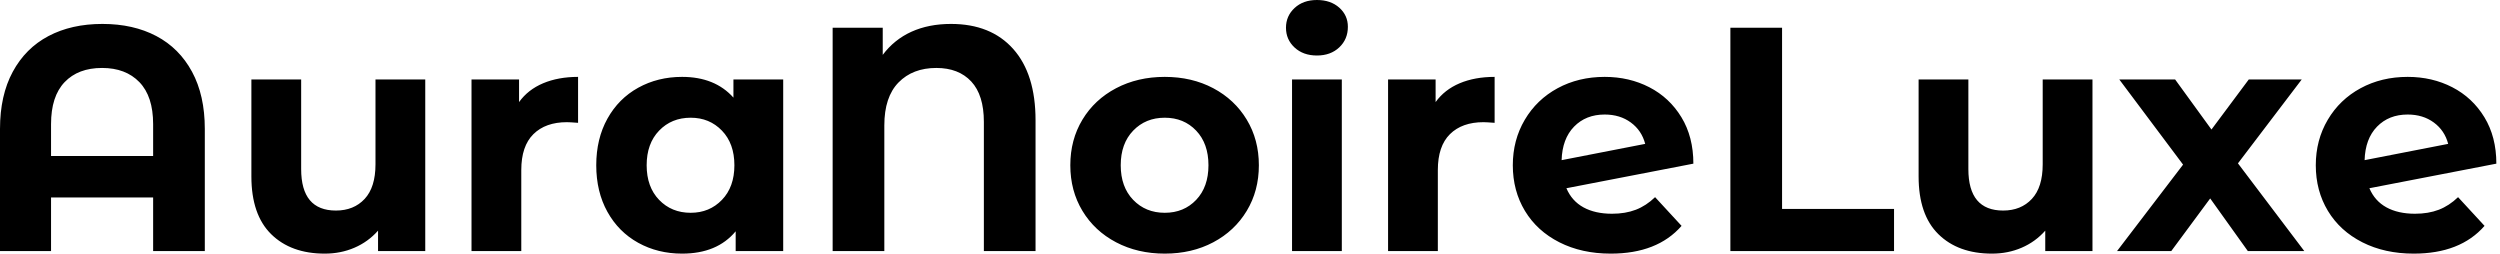 <svg baseProfile="full" height="28" version="1.1" viewBox="0 0 276 28" width="276" xmlns="http://www.w3.org/2000/svg" xmlns:ev="http://www.w3.org/2001/xml-events" xmlns:xlink="http://www.w3.org/1999/xlink"><defs /><g><path d="M25.323 14.229V27.718H19.618V21.801H8.347V27.718H2.712V14.229Q2.712 10.531 4.121 7.925Q5.53 5.318 8.065 3.98Q10.601 2.642 14.018 2.642Q17.434 2.642 19.97 3.98Q22.506 5.318 23.914 7.925Q25.323 10.531 25.323 14.229ZM19.618 17.223V13.701Q19.618 10.636 18.103 9.069Q16.589 7.502 13.982 7.502Q11.341 7.502 9.844 9.069Q8.347 10.636 8.347 13.701V17.223Z M49.66 8.77V27.718H44.448V25.464Q43.356 26.697 41.842 27.348Q40.327 28.0 38.566 28.0Q34.833 28.0 32.649 25.852Q30.465 23.703 30.465 19.477V8.77H35.96V18.667Q35.96 23.245 39.799 23.245Q41.771 23.245 42.969 21.96Q44.166 20.674 44.166 18.138V8.77Z M66.531 8.488V13.56Q65.615 13.489 65.298 13.489Q62.938 13.489 61.6 14.81Q60.262 16.131 60.262 18.772V27.718H54.767V8.77H60.015V11.27Q61.001 9.897 62.674 9.192Q64.347 8.488 66.531 8.488Z M89.177 8.77V27.718H83.93V25.535Q81.887 28.0 78.013 28.0Q75.336 28.0 73.17 26.803Q71.004 25.605 69.771 23.386Q68.538 21.167 68.538 18.244Q68.538 15.321 69.771 13.102Q71.004 10.883 73.17 9.686Q75.336 8.488 78.013 8.488Q81.64 8.488 83.683 10.777V8.77ZM83.789 18.244Q83.789 15.849 82.415 14.423Q81.042 12.996 78.964 12.996Q76.85 12.996 75.477 14.423Q74.103 15.849 74.103 18.244Q74.103 20.639 75.477 22.065Q76.85 23.492 78.964 23.492Q81.042 23.492 82.415 22.065Q83.789 20.639 83.789 18.244Z M117.036 13.278V27.718H111.331V13.454Q111.331 10.496 109.94 8.999Q108.548 7.502 106.083 7.502Q103.477 7.502 101.909 9.104Q100.342 10.707 100.342 13.842V27.718H94.636V3.064H100.166V6.058Q101.434 4.367 103.336 3.504Q105.238 2.642 107.703 2.642Q112.106 2.642 114.571 5.406Q117.036 8.171 117.036 13.278Z M120.875 18.244Q120.875 15.426 122.214 13.208Q123.552 10.989 125.93 9.738Q128.307 8.488 131.301 8.488Q134.294 8.488 136.654 9.738Q139.014 10.989 140.352 13.208Q141.691 15.426 141.691 18.244Q141.691 21.062 140.352 23.281Q139.014 25.499 136.654 26.75Q134.294 28.0 131.301 28.0Q128.307 28.0 125.93 26.75Q123.552 25.499 122.214 23.281Q120.875 21.062 120.875 18.244ZM136.126 18.244Q136.126 15.849 134.77 14.423Q133.414 12.996 131.301 12.996Q129.187 12.996 127.814 14.423Q126.44 15.849 126.44 18.244Q126.44 20.639 127.814 22.065Q129.187 23.492 131.301 23.492Q133.414 23.492 134.77 22.065Q136.126 20.639 136.126 18.244Z M145.353 8.77H150.848V27.718H145.353ZM144.684 3.064Q144.684 1.761 145.635 0.881Q146.586 0.0 148.101 0.0Q149.615 0.0 150.566 0.845Q151.517 1.691 151.517 2.958Q151.517 4.332 150.566 5.23Q149.615 6.128 148.101 6.128Q146.586 6.128 145.635 5.248Q144.684 4.367 144.684 3.064Z M167.718 8.488V13.56Q166.803 13.489 166.486 13.489Q164.126 13.489 162.787 14.81Q161.449 16.131 161.449 18.772V27.718H155.955V8.77H161.203V11.27Q162.189 9.897 163.862 9.192Q165.535 8.488 167.718 8.488Z M185.434 21.766 188.357 24.936Q185.681 28.0 180.538 28.0Q177.333 28.0 174.868 26.75Q172.403 25.499 171.064 23.281Q169.726 21.062 169.726 18.244Q169.726 15.462 171.047 13.225Q172.367 10.989 174.674 9.738Q176.981 8.488 179.869 8.488Q182.581 8.488 184.8 9.633Q187.019 10.777 188.34 12.943Q189.66 15.109 189.66 18.068L175.643 20.78Q176.242 22.189 177.527 22.893Q178.813 23.597 180.679 23.597Q182.158 23.597 183.303 23.157Q184.448 22.717 185.434 21.766ZM175.114 17.681 184.342 15.884Q183.955 14.405 182.757 13.525Q181.56 12.644 179.869 12.644Q177.791 12.644 176.488 13.982Q175.185 15.321 175.114 17.681Z M193.746 3.064H199.452V23.069H211.814V27.718H193.746Z M233.721 8.77V27.718H228.508V25.464Q227.416 26.697 225.902 27.348Q224.387 28.0 222.626 28.0Q218.893 28.0 216.709 25.852Q214.526 23.703 214.526 19.477V8.77H220.02V18.667Q220.02 23.245 223.859 23.245Q225.831 23.245 227.029 21.96Q228.226 20.674 228.226 18.138V8.77Z M250.873 27.718 246.717 21.907 242.42 27.718H236.433L243.723 18.174L236.679 8.77H242.843L246.858 14.299L250.979 8.77H256.825L249.781 18.033L257.107 27.718Z M274.083 21.766 277.006 24.936Q274.33 28.0 269.187 28.0Q265.982 28.0 263.517 26.75Q261.052 25.499 259.713 23.281Q258.375 21.062 258.375 18.244Q258.375 15.462 259.696 13.225Q261.016 10.989 263.323 9.738Q265.63 8.488 268.518 8.488Q271.23 8.488 273.449 9.633Q275.668 10.777 276.989 12.943Q278.309 15.109 278.309 18.068L264.292 20.78Q264.891 22.189 266.176 22.893Q267.462 23.597 269.328 23.597Q270.808 23.597 271.952 23.157Q273.097 22.717 274.083 21.766ZM263.764 17.681 272.991 15.884Q272.604 14.405 271.406 13.525Q270.209 12.644 268.518 12.644Q266.44 12.644 265.137 13.982Q263.834 15.321 263.764 17.681Z " fill="rgb(0,0,0)" transform="translate(-2.712, 0)" /></g></svg>